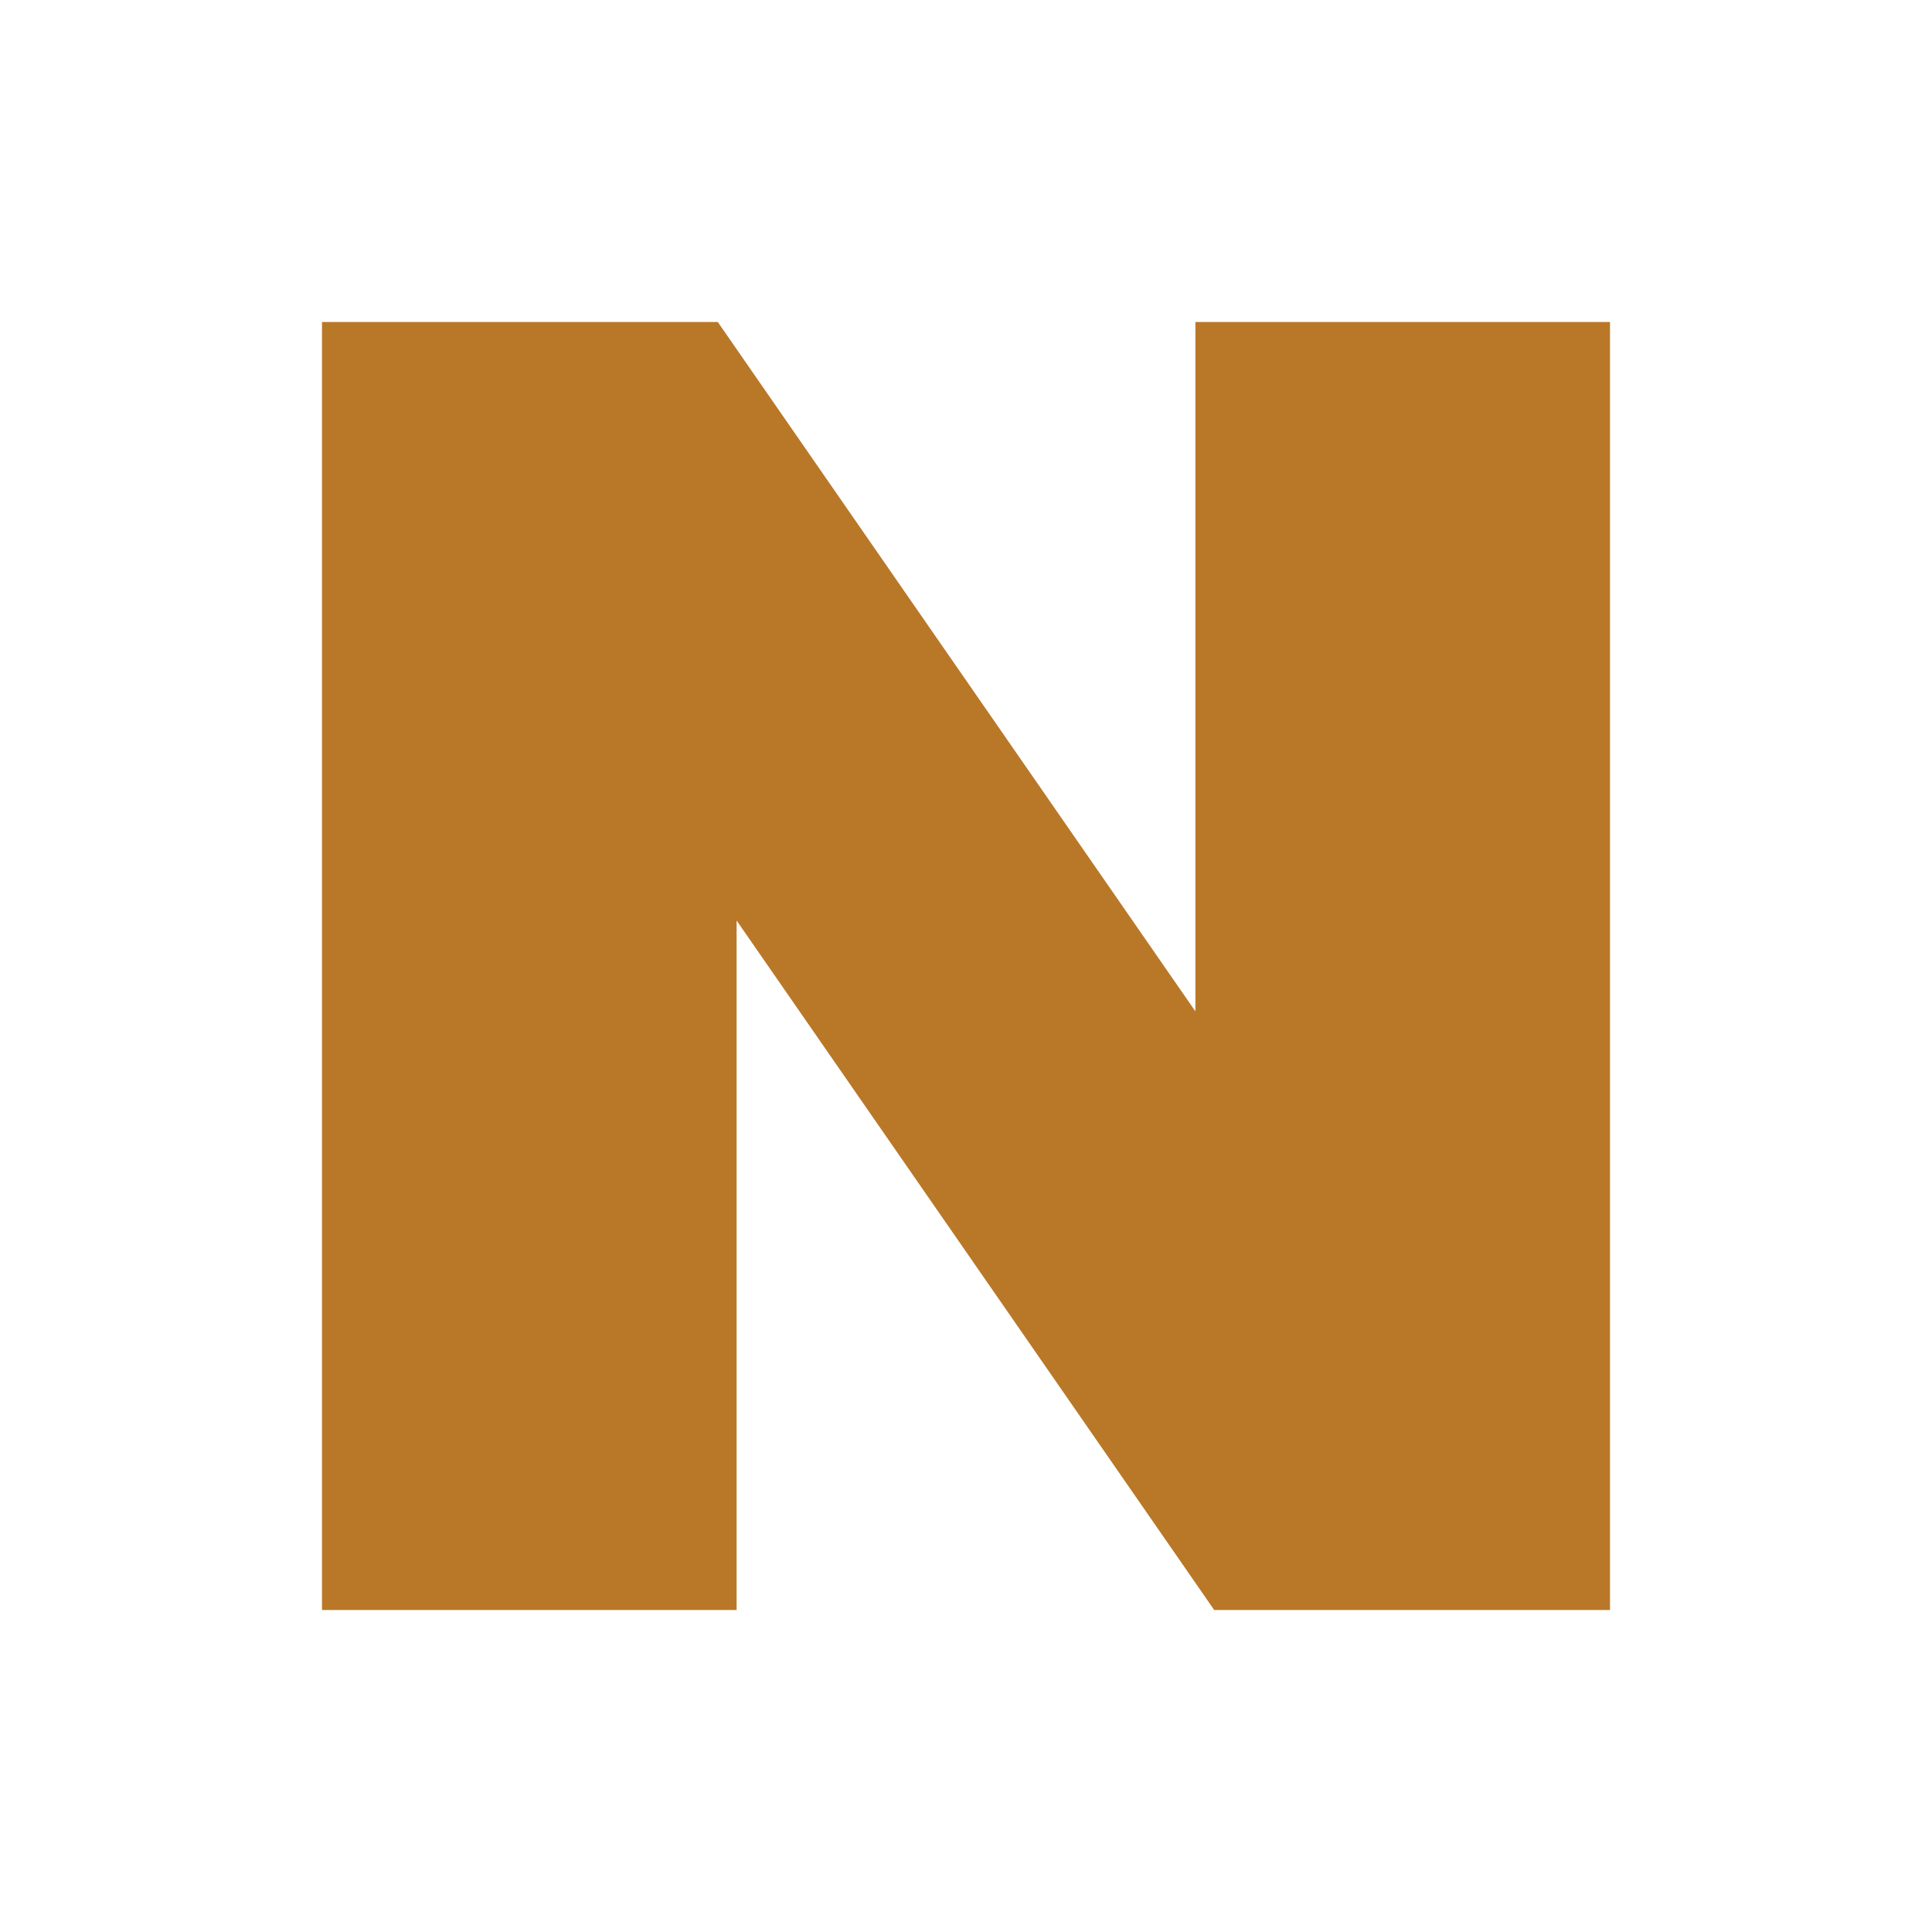 <svg width="15" height="15" viewBox="0 0 15 15" fill="none" xmlns="http://www.w3.org/2000/svg">
<path d="M9.281 7.852L5.573 2.5H2.5V12.5H5.719V7.147L9.427 12.5H12.5V2.5H9.281V7.852Z" fill="#B97828"/>
</svg>
